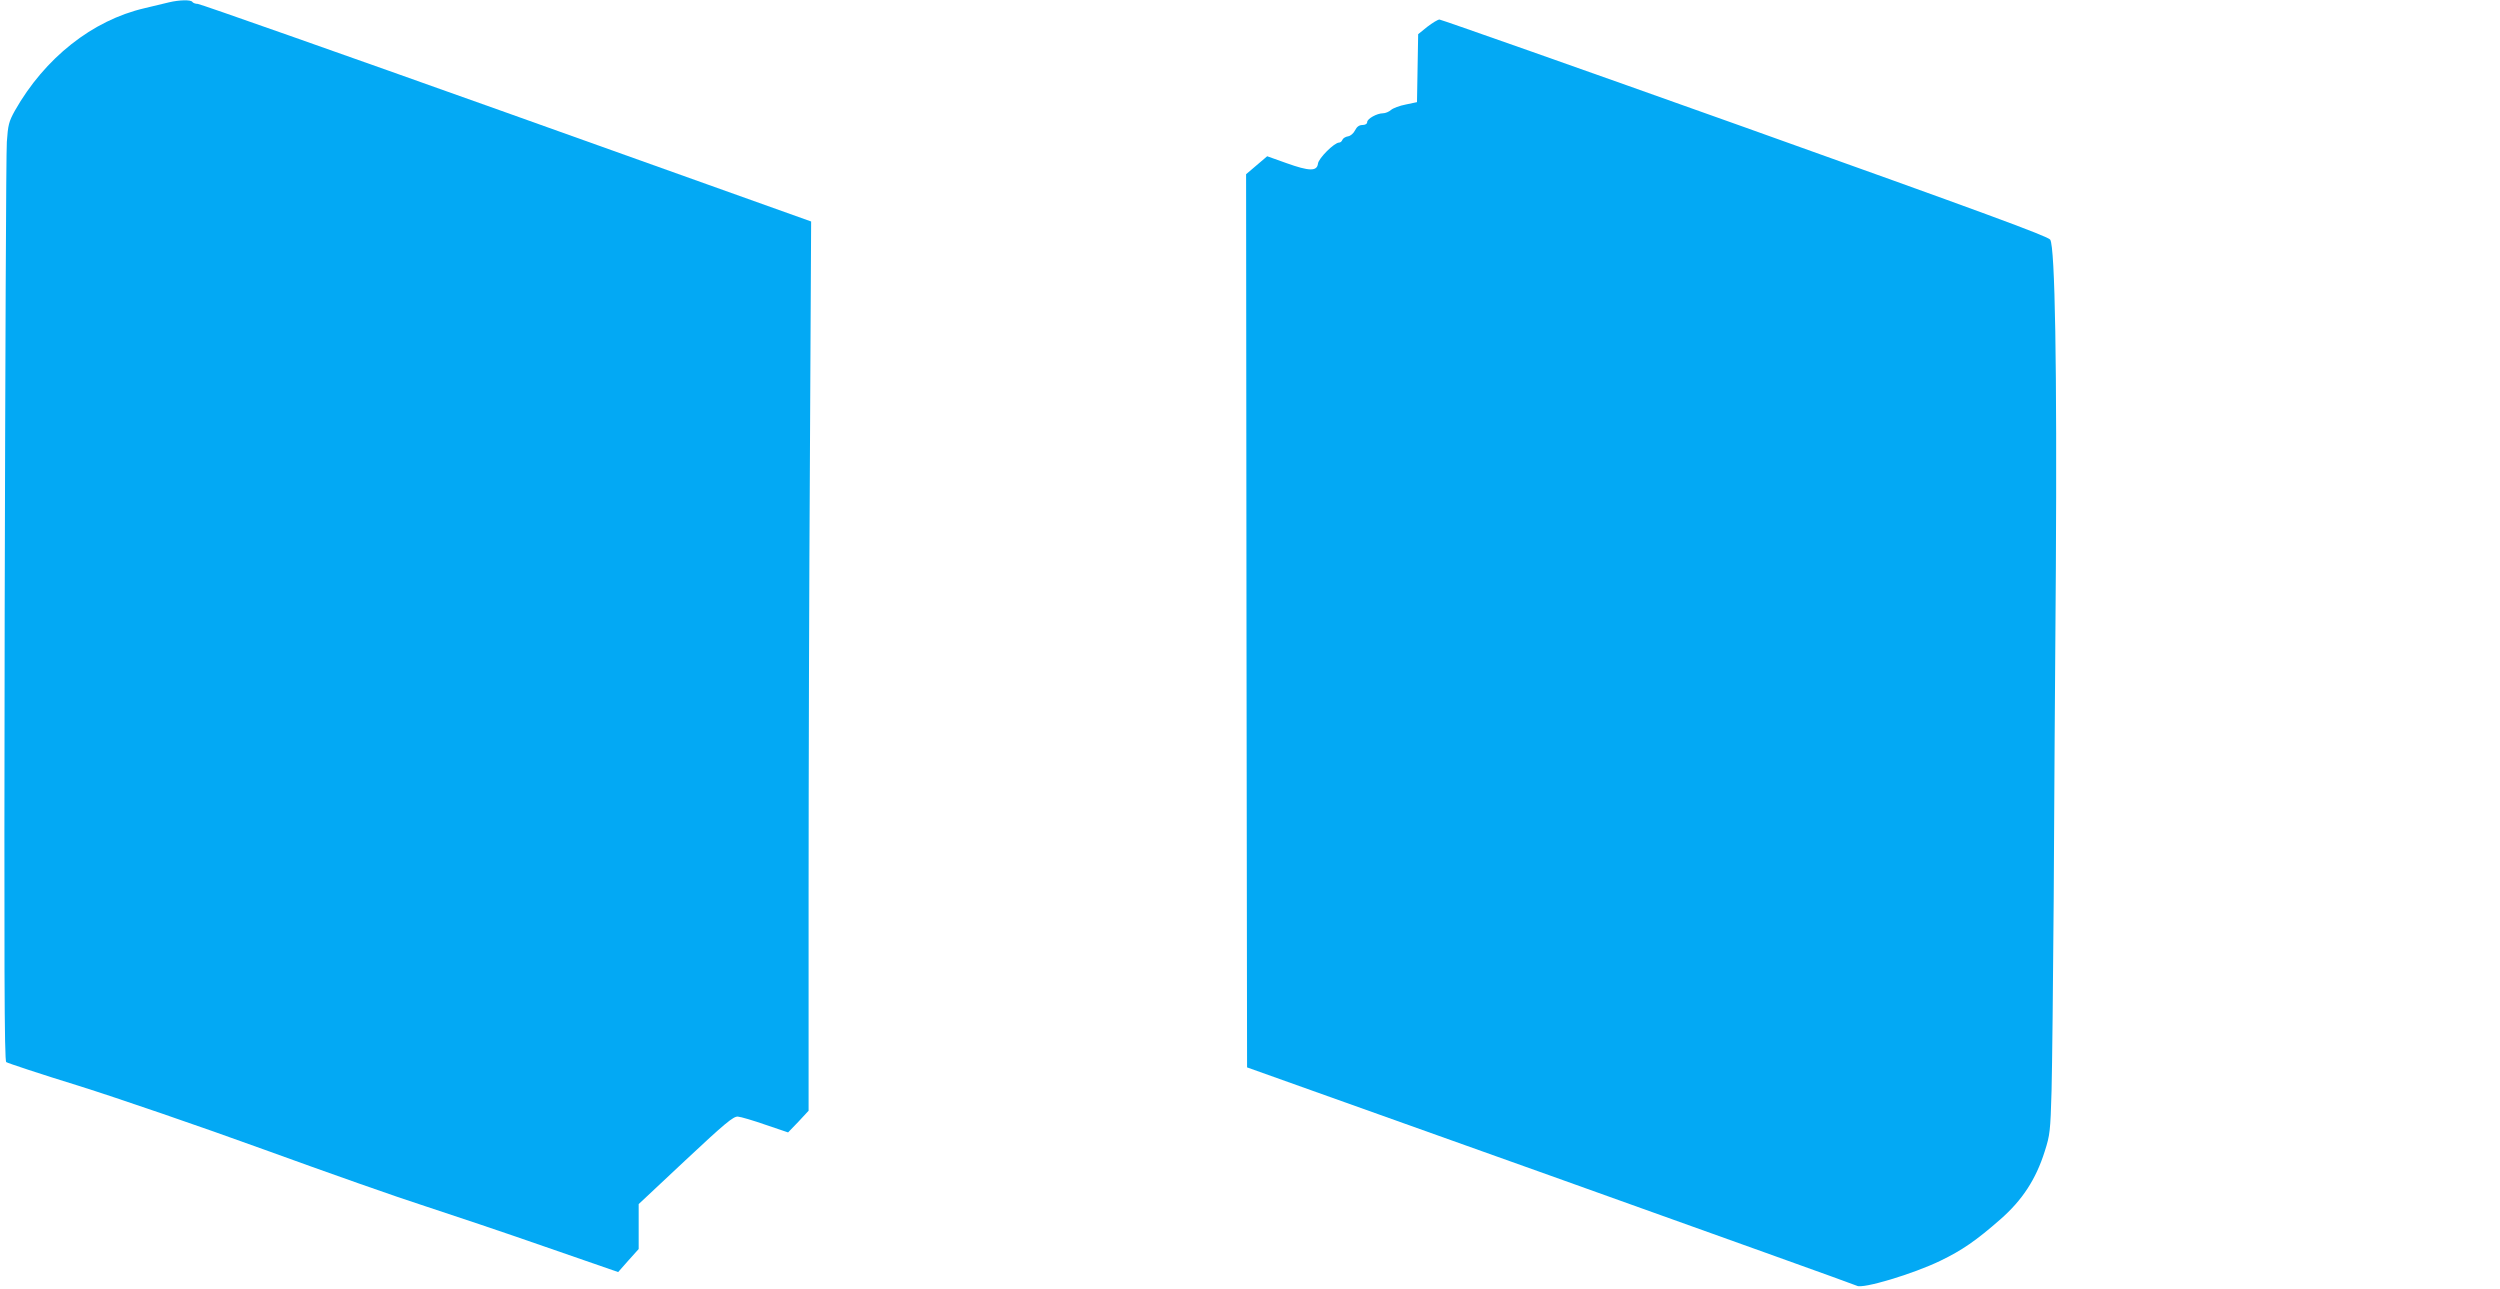<?xml version="1.0" standalone="no"?>
<!DOCTYPE svg PUBLIC "-//W3C//DTD SVG 20010904//EN"
 "http://www.w3.org/TR/2001/REC-SVG-20010904/DTD/svg10.dtd">
<svg version="1.0" xmlns="http://www.w3.org/2000/svg"
 width="1280pt" height="660pt" viewBox="0 0 1280 660"
 preserveAspectRatio="xMidYMid meet">
<g transform="translate(0,660) scale(0.1,-0.1)"
fill="#03a9f4" stroke="none">
<path d="M865 6588 c-22 -5 -78 -19 -125 -30 -267 -62 -511 -255 -664 -525
-31 -56 -35 -73 -41 -160 -4 -54 -8 -1134 -11 -2399 -3 -1837 -2 -2304 8
-2312 7 -5 175 -61 373 -122 200 -63 620 -207 945 -325 322 -117 693 -248 825
-290 132 -43 409 -136 615 -208 l375 -130 52 59 53 59 0 115 0 115 240 225
c201 188 245 225 268 223 15 -1 79 -20 142 -42 l115 -39 53 55 52 56 0 1107
c0 609 3 1633 7 2276 l6 1170 -1559 557 c-858 306 -1570 557 -1581 557 -12 0
-25 5 -28 10 -7 12 -65 11 -120 -2z"/>
<path d="M7308 6463 l-47 -38 -3 -174 -3 -174 -57 -12 c-32 -6 -66 -19 -76
-28 -10 -9 -29 -17 -41 -17 -31 0 -81 -28 -81 -45 0 -9 -10 -15 -24 -15 -17 0
-29 -9 -38 -27 -8 -16 -23 -29 -36 -31 -13 -2 -26 -10 -29 -18 -3 -8 -10 -14
-17 -14 -24 0 -105 -80 -108 -108 -5 -40 -45 -39 -162 3 l-98 35 -54 -46 -54
-46 2 -2286 3 -2287 1555 -555 c855 -306 1561 -559 1567 -563 28 -18 290 61
428 128 110 53 184 104 307 212 112 98 182 205 227 348 27 84 29 104 35 310 3
121 8 564 11 985 2 421 7 1181 11 1690 6 1023 -4 1646 -29 1683 -11 17 -348
141 -1563 575 -852 304 -1556 552 -1564 552 -8 0 -36 -17 -62 -37z"/>
</g>
</svg>

